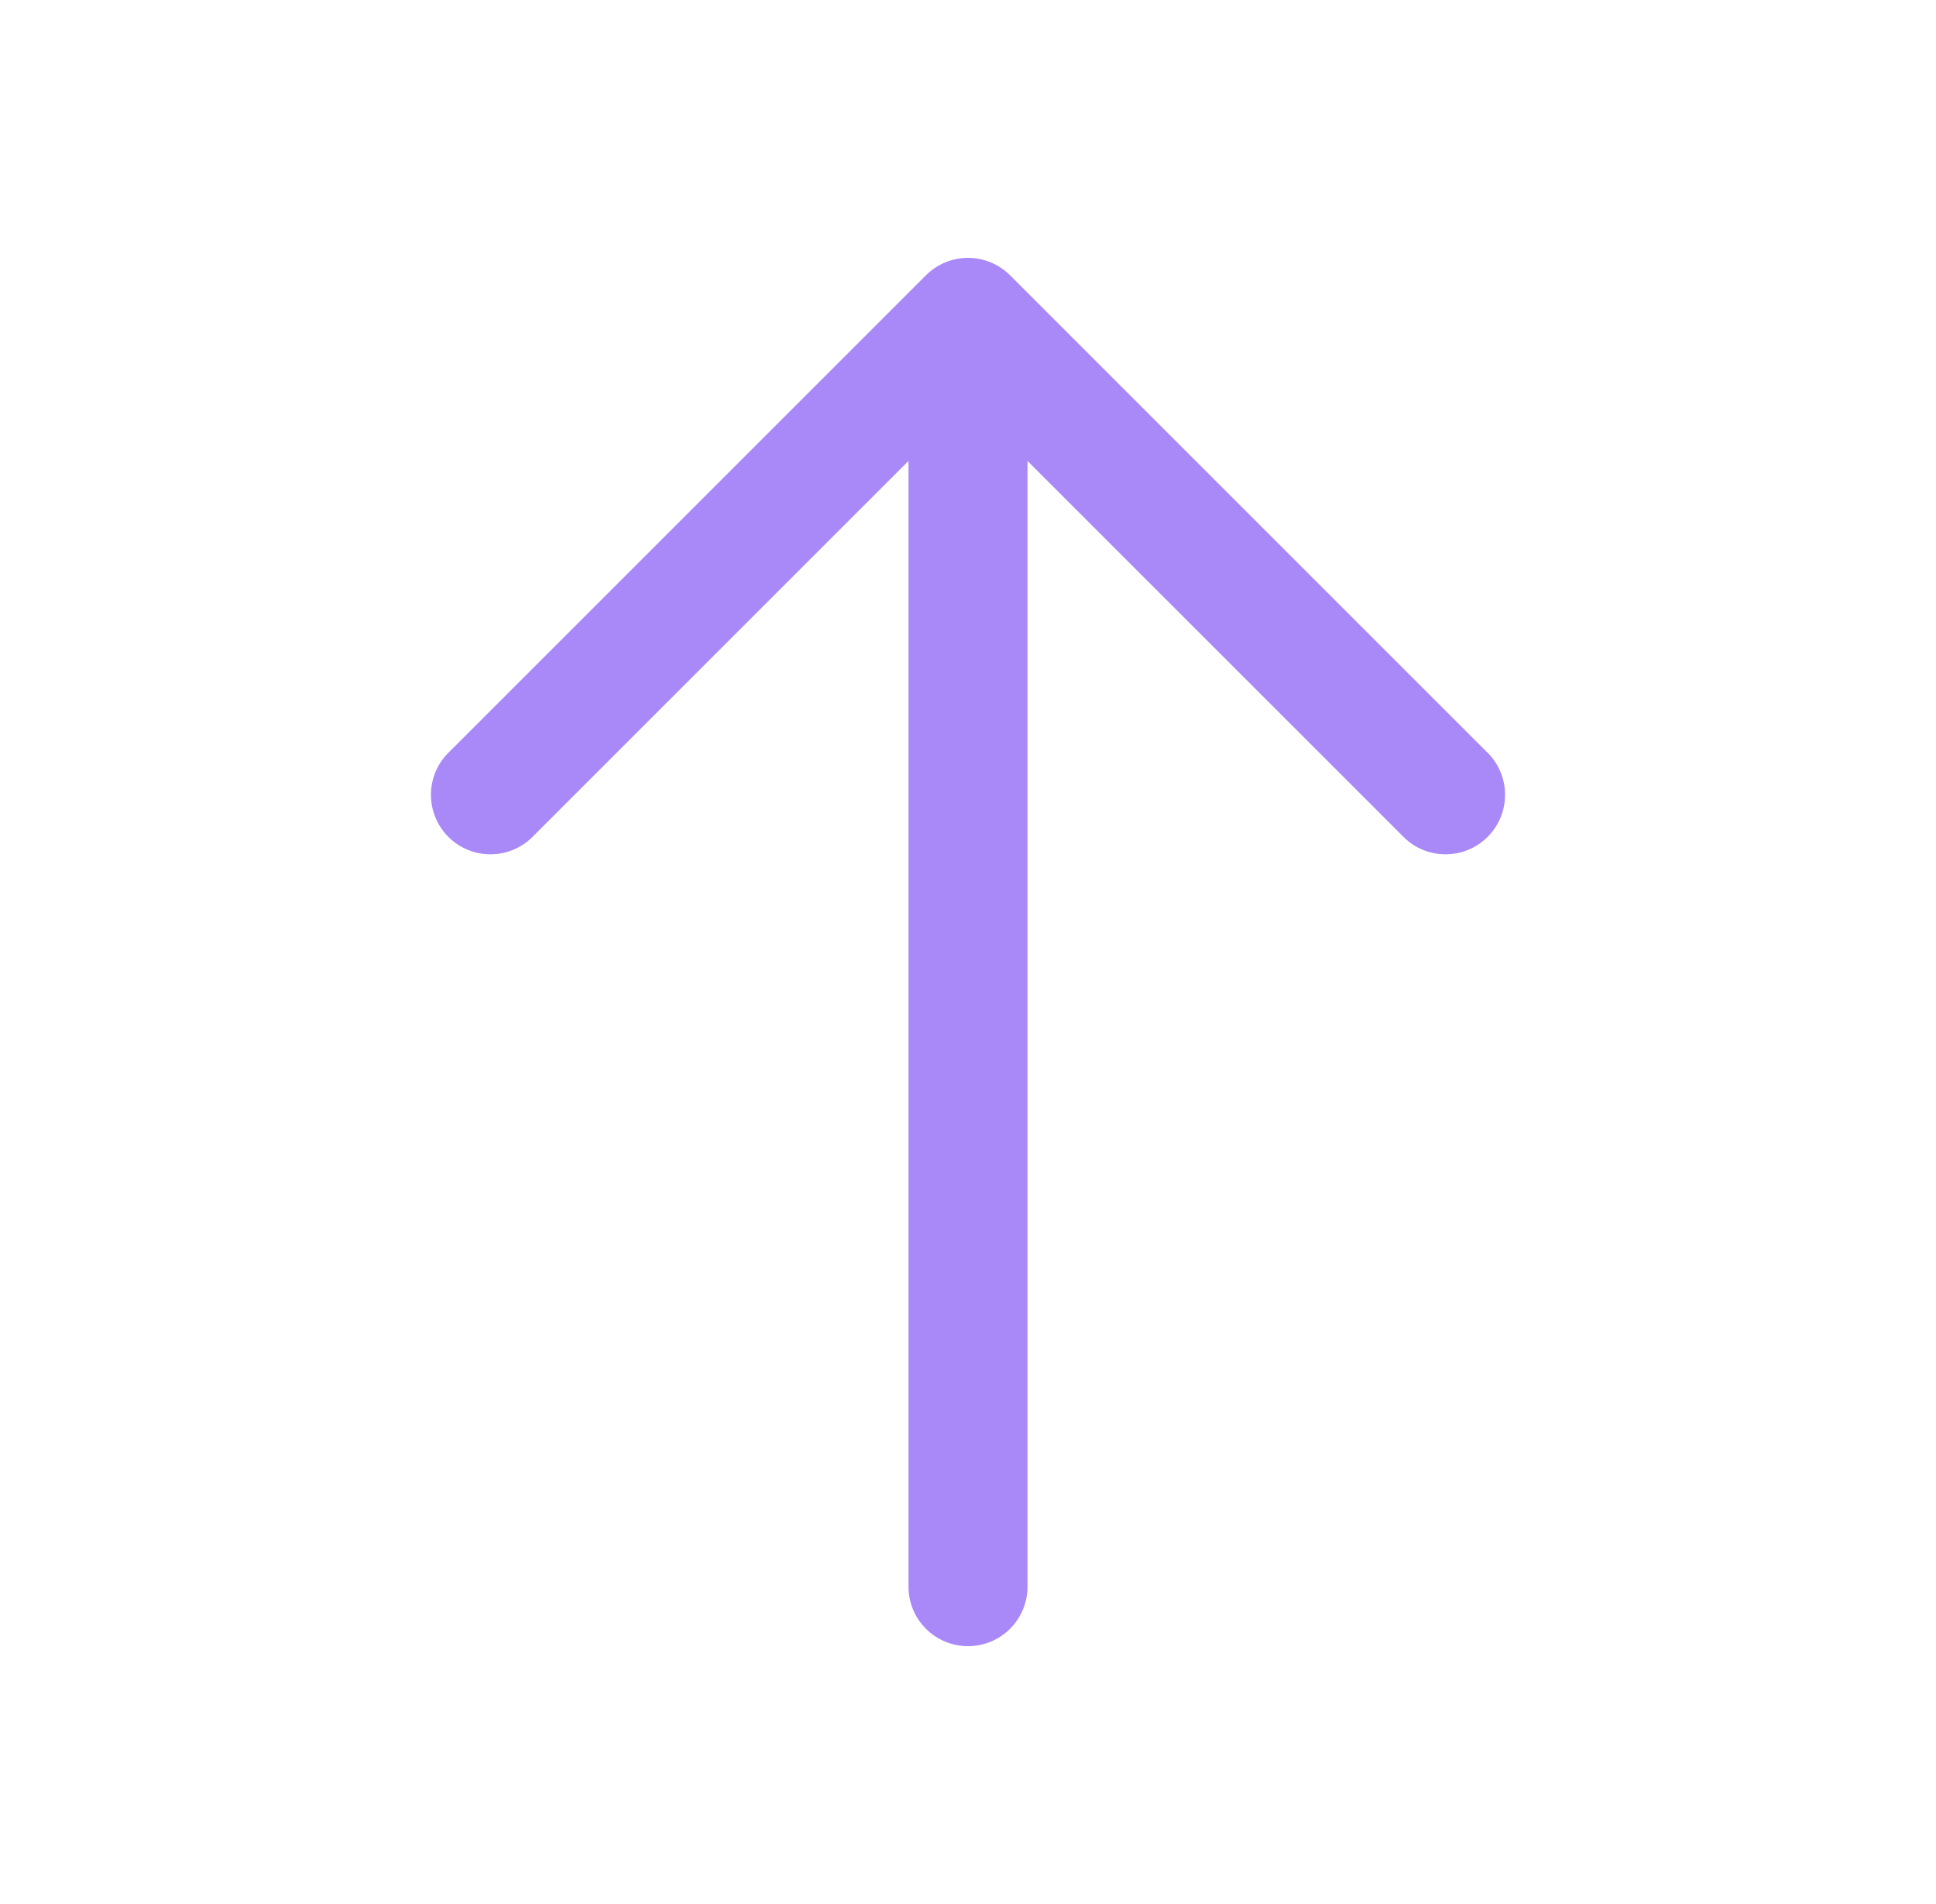 <svg width="61" height="60" viewBox="0 0 61 60" fill="none" xmlns="http://www.w3.org/2000/svg">
<path fill-rule="evenodd" clip-rule="evenodd" d="M29.175 8.675C29.526 8.324 30.003 8.126 30.5 8.126C30.997 8.126 31.473 8.324 31.825 8.675L46.825 23.675C47.009 23.846 47.157 24.053 47.259 24.284C47.362 24.514 47.417 24.762 47.421 25.014C47.426 25.265 47.38 25.515 47.285 25.749C47.191 25.982 47.05 26.194 46.873 26.372C46.694 26.55 46.482 26.691 46.249 26.785C46.015 26.879 45.765 26.926 45.514 26.921C45.262 26.917 45.014 26.862 44.783 26.759C44.553 26.657 44.346 26.509 44.175 26.325L32.375 14.525V50C32.375 50.497 32.177 50.974 31.826 51.326C31.474 51.677 30.997 51.875 30.5 51.875C30.003 51.875 29.526 51.677 29.174 51.326C28.822 50.974 28.625 50.497 28.625 50V14.525L16.825 26.325C16.653 26.509 16.446 26.657 16.216 26.759C15.986 26.862 15.738 26.917 15.486 26.921C15.234 26.926 14.984 26.879 14.751 26.785C14.517 26.691 14.305 26.55 14.127 26.372C13.949 26.194 13.809 25.982 13.715 25.749C13.62 25.515 13.574 25.265 13.578 25.014C13.583 24.762 13.638 24.514 13.74 24.284C13.843 24.053 13.991 23.846 14.175 23.675L29.175 8.675Z" fill="#A988F8"/>
</svg>
